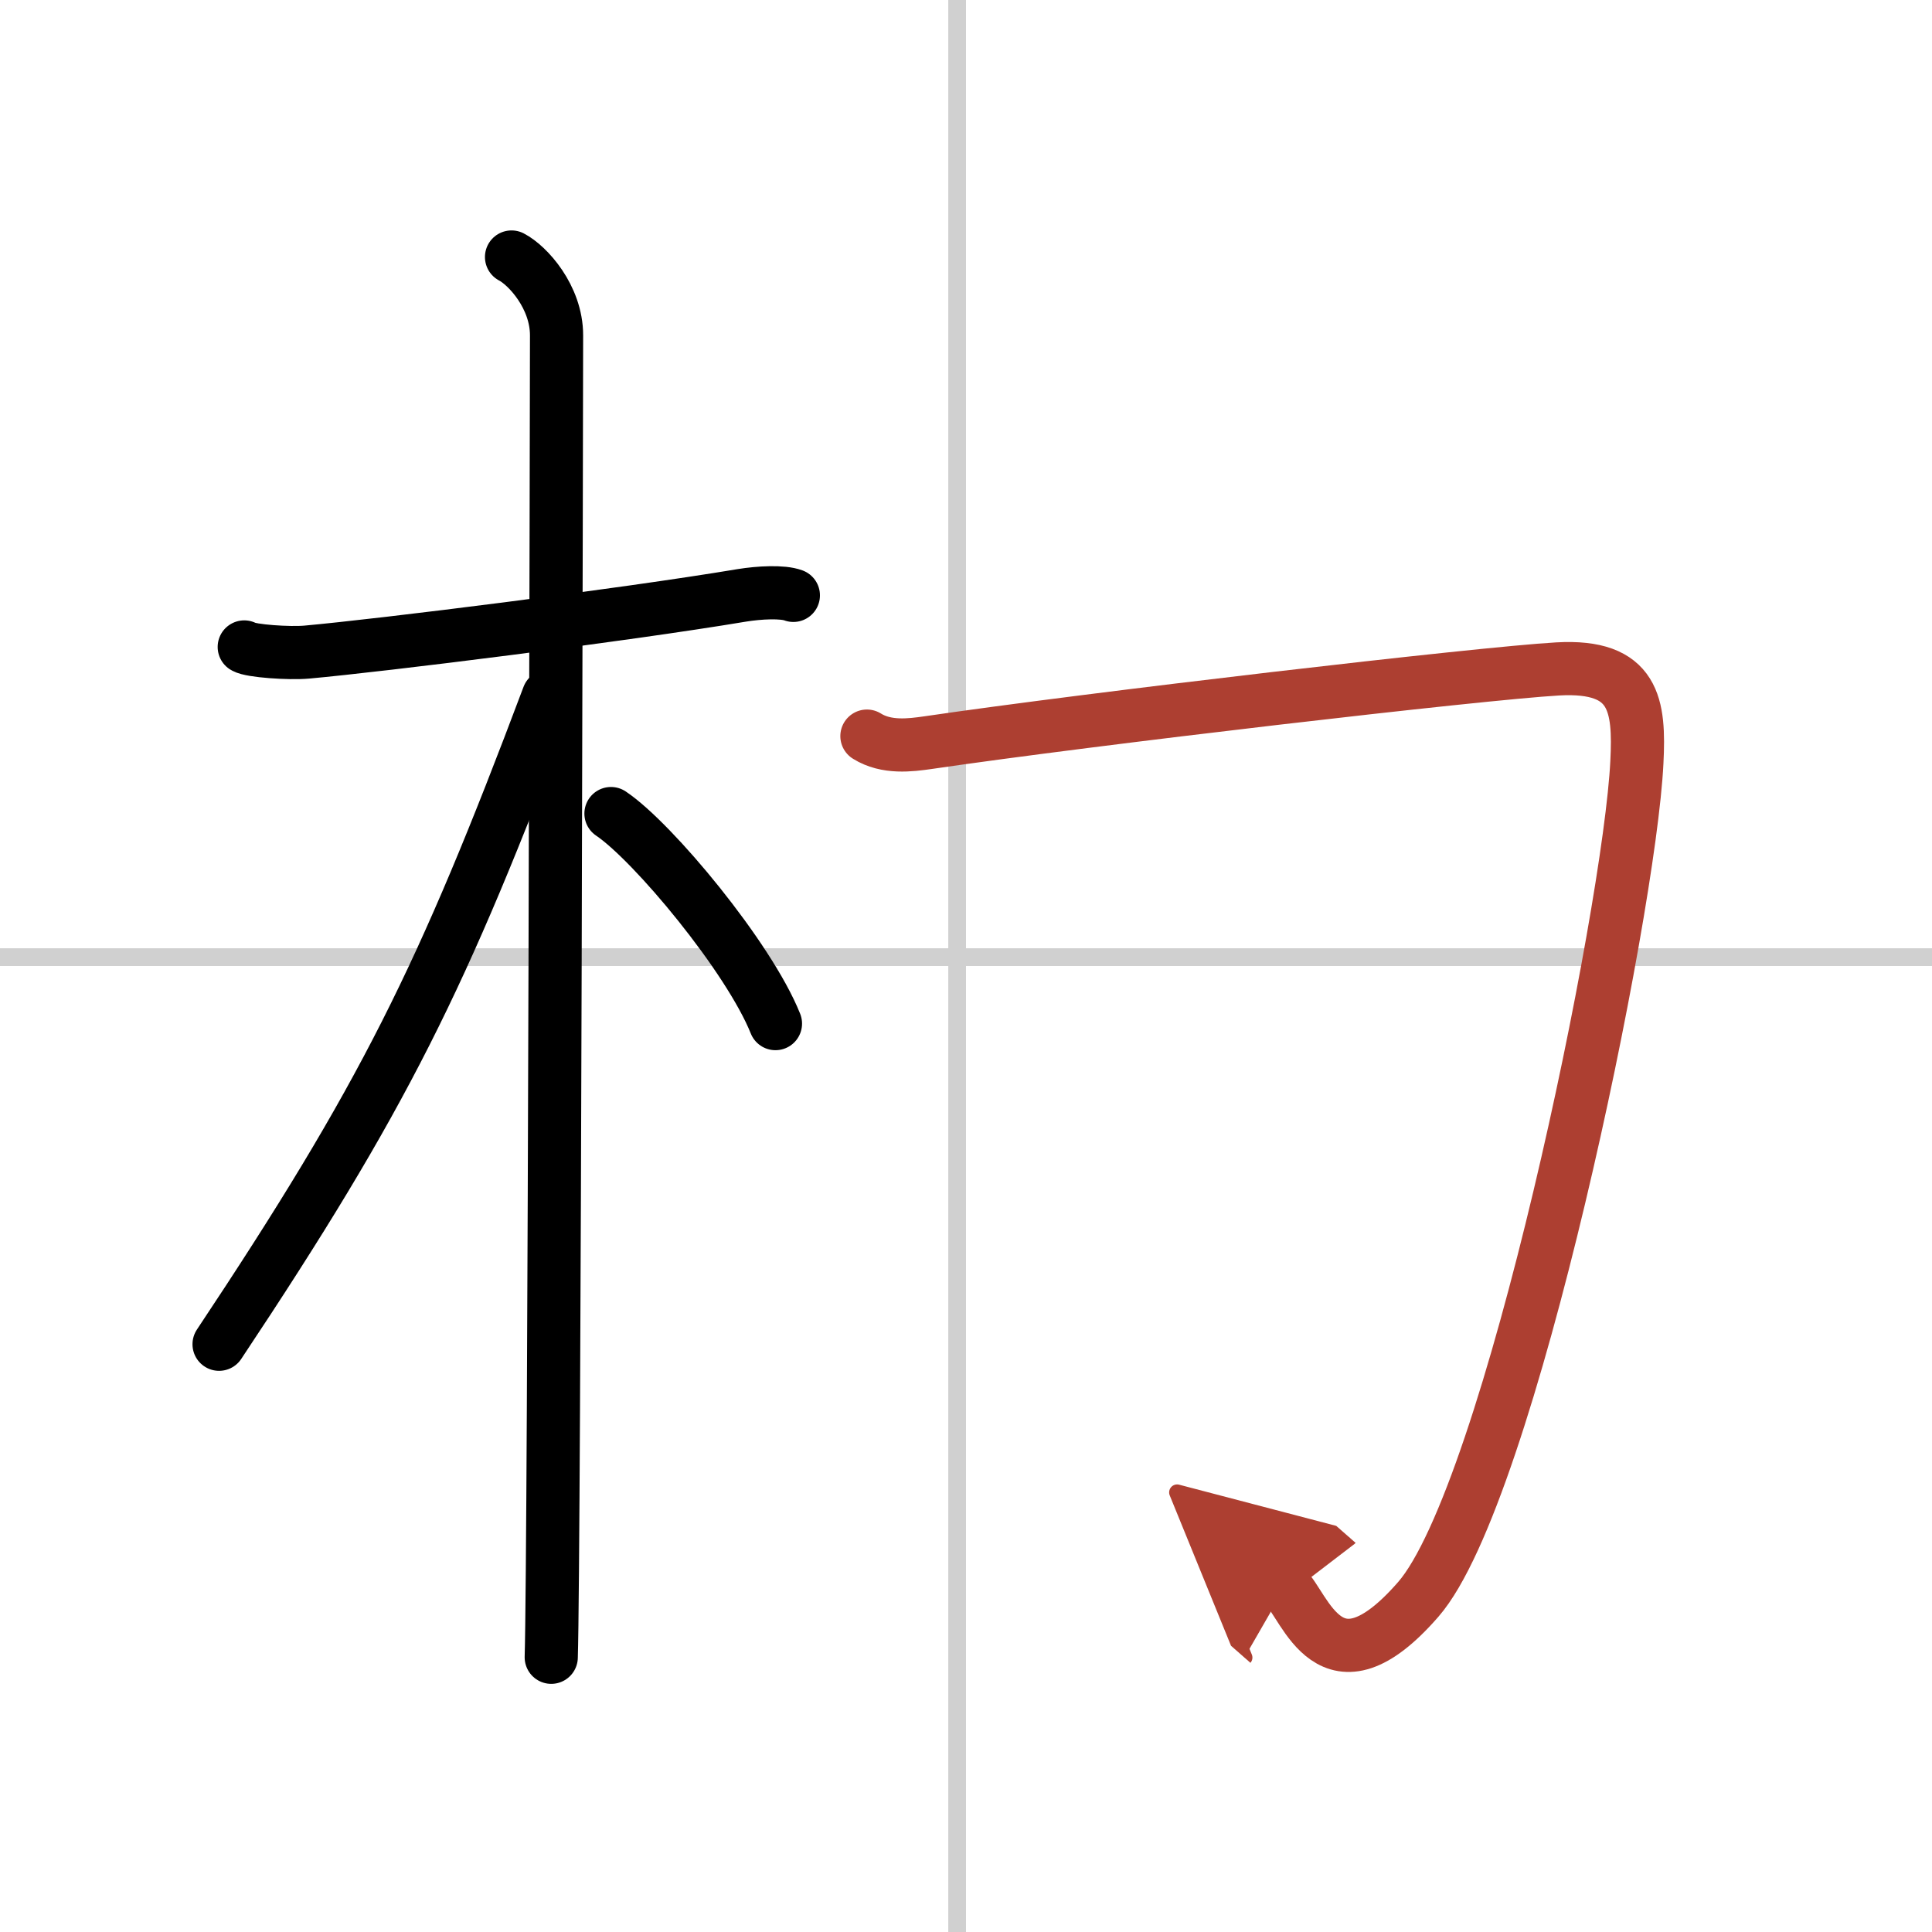 <svg width="400" height="400" viewBox="0 0 109 109" xmlns="http://www.w3.org/2000/svg"><defs><marker id="a" markerWidth="4" orient="auto" refX="1" refY="5" viewBox="0 0 10 10"><polyline points="0 0 10 5 0 10 1 5" fill="#ad3f31" stroke="#ad3f31"/></marker></defs><g fill="none" stroke="#000" stroke-linecap="round" stroke-linejoin="round" stroke-width="3"><rect width="100%" height="100%" fill="#fff" stroke="#fff"/><line x1="54" x2="54" y2="109" stroke="#d0d0d0" stroke-width="1"/><line x2="109" y1="54" y2="54" stroke="#d0d0d0" stroke-width="1"/><path d="m13.78 36.5c0.37 0.23 2.55 0.38 3.53 0.29 4.21-0.38 17.78-2.07 24.54-3.2 0.98-0.16 2.3-0.23 2.91 0"/><path d="m28.86 14.5c0.91 0.47 2.54 2.25 2.54 4.42 0 0.95-0.12 68.75-0.3 74.58"/><path d="m30.94 39.28c-5.98 15.91-9.31 22.63-18.58 36.56"/><path d="m34.47 45.9c2.37 1.59 7.78 8.1 9.28 11.85"/><path d="m48.91 41.53c1.1 0.69 2.46 0.51 3.44 0.37 9.19-1.35 31.14-3.91 35.53-4.16 4.37-0.25 4.63 2.06 4.47 5.26-0.41 8.46-7.16 41.28-12.33 47.23-5 5.75-6.38 0.31-7.52-0.69" marker-end="url(#a)" stroke="#ad3f31"/></g></svg>
